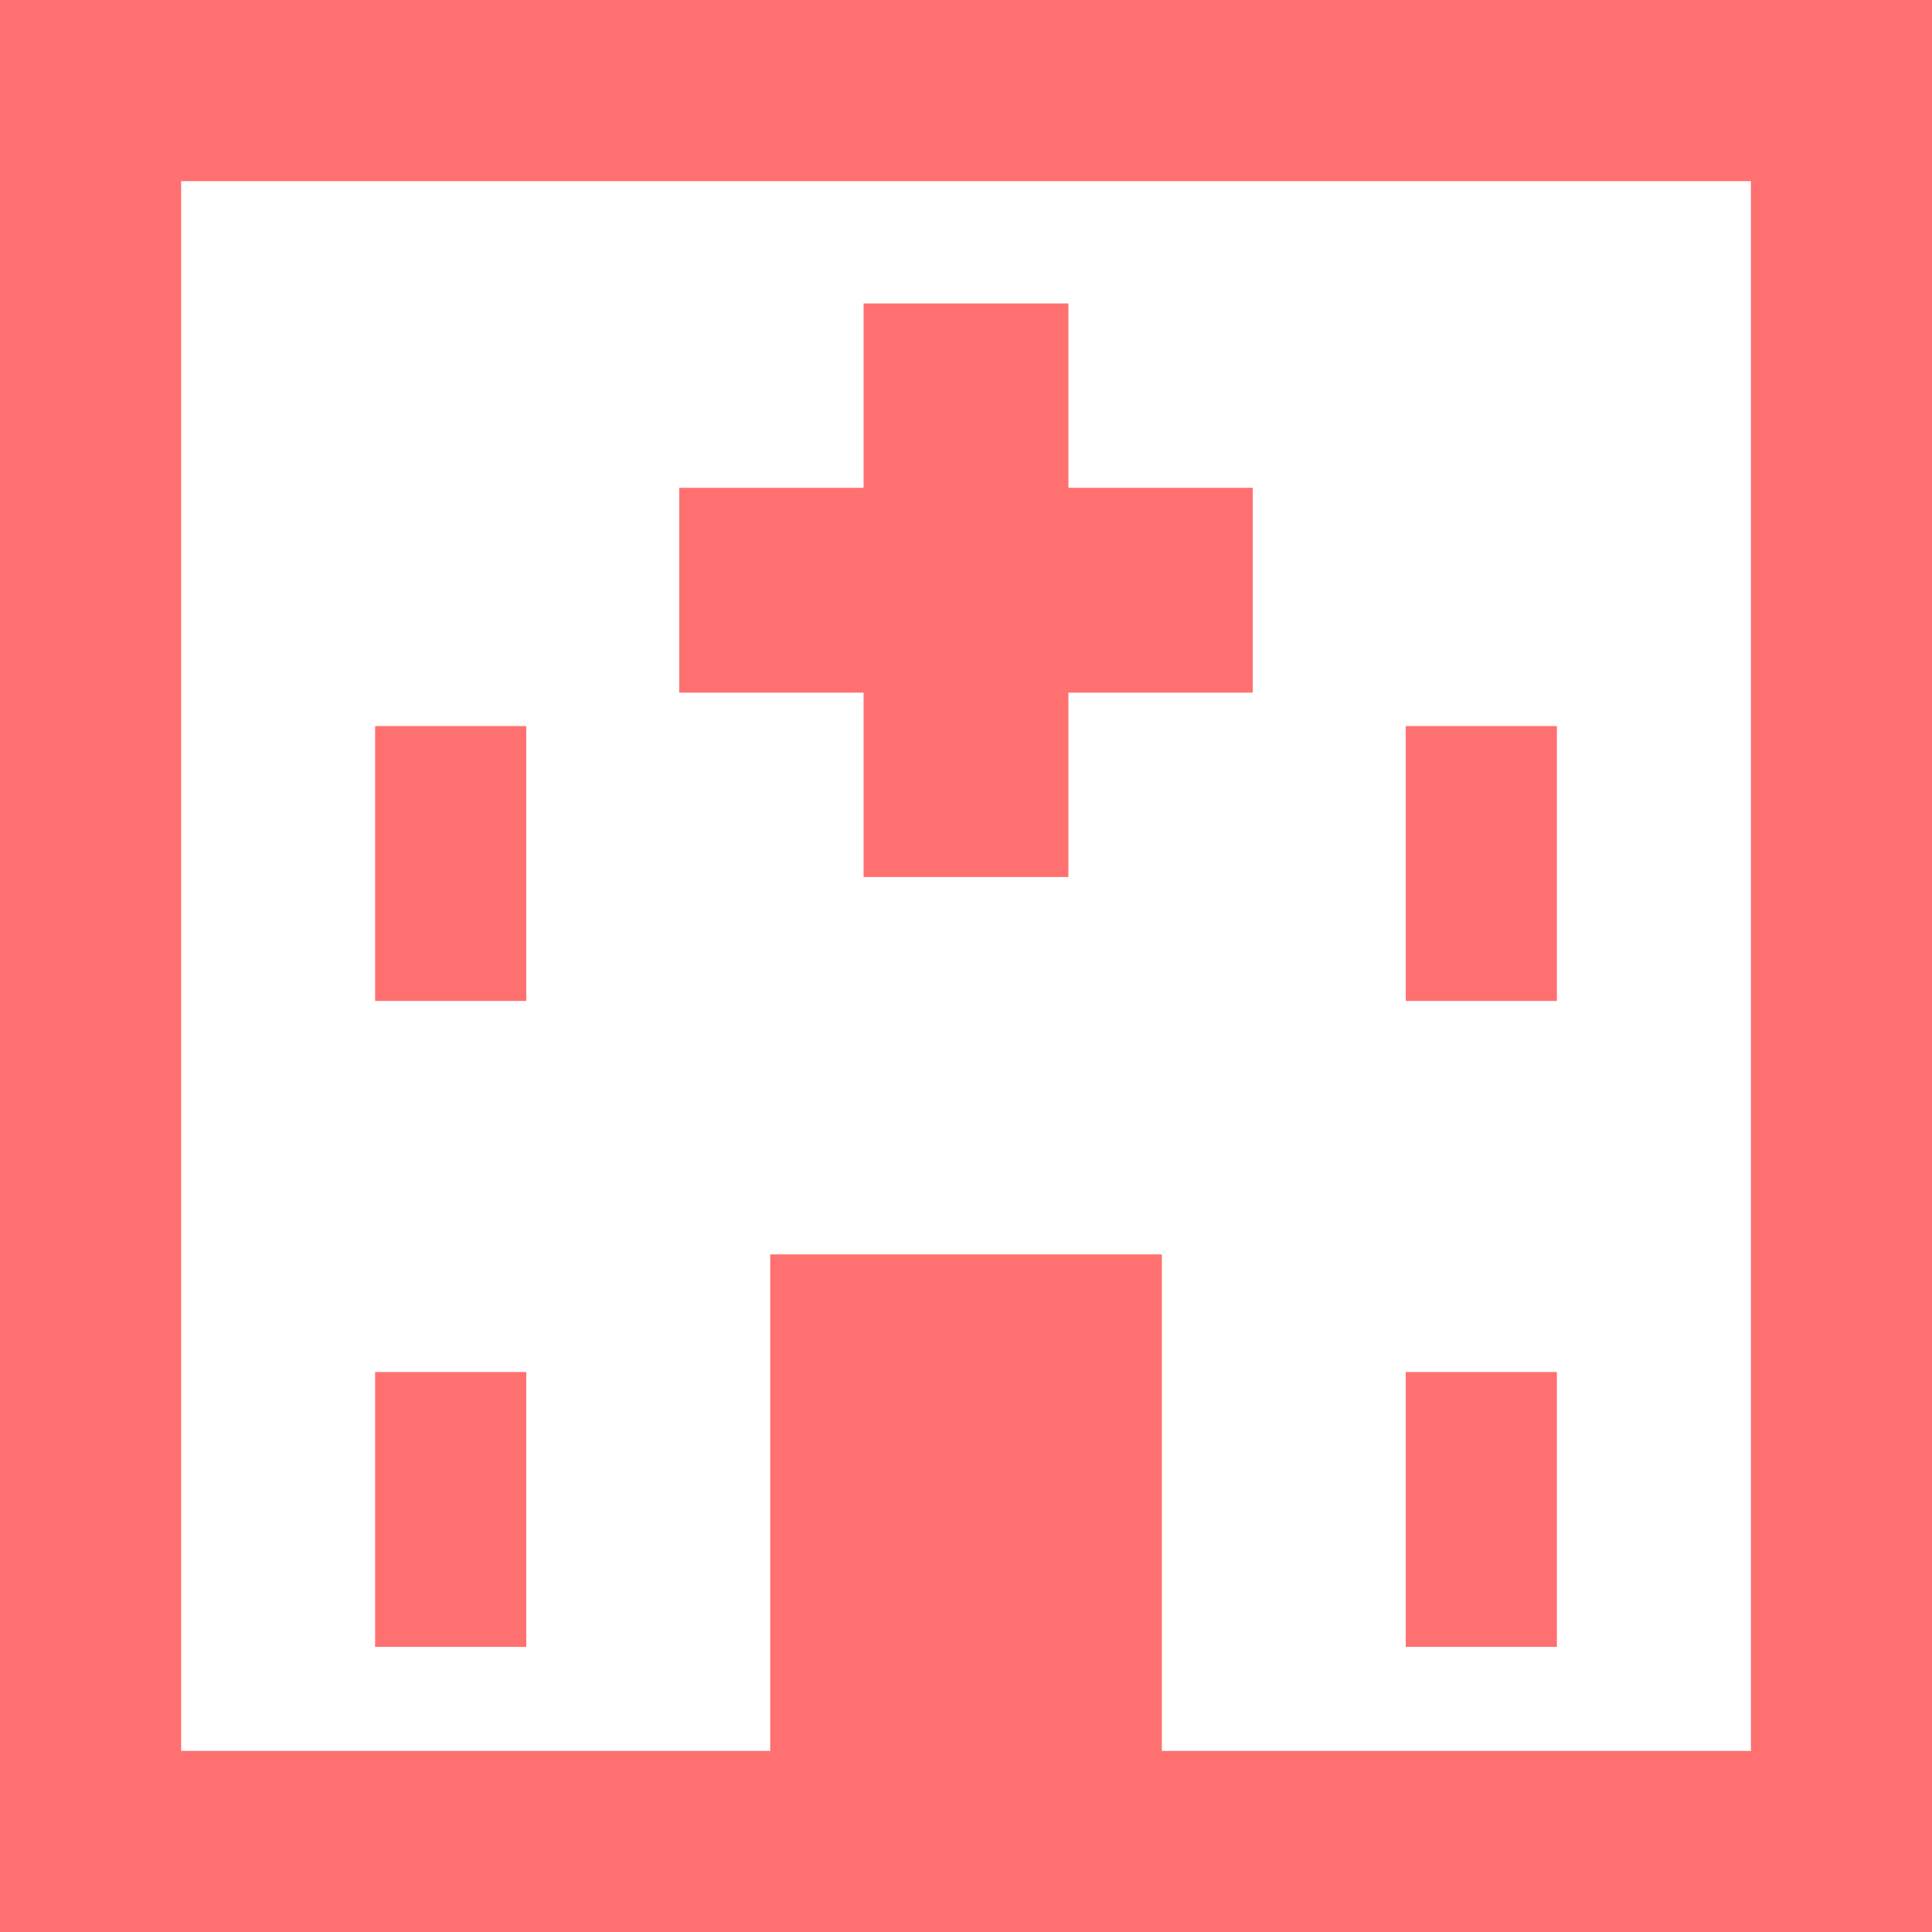 <?xml version="1.0" encoding="UTF-8"?> <svg xmlns="http://www.w3.org/2000/svg" id="病院のアイコン素材_3" data-name="病院のアイコン素材 3" width="41.04" height="41.04" viewBox="0 0 41.04 41.04"><path id="パス_90" data-name="パス 90" d="M0,0V41.04H41.04V0ZM37.193,37.193H24.68V26.646H16.361V37.193H3.848V3.848H37.193Z" fill="#ff7070"></path><path id="パス_91" data-name="パス 91" d="M183.916,92.606h4.351V88.689h3.916V84.338h-3.916V80.422h-4.351v3.916H180v4.351h3.916Z" transform="translate(-165.572 -73.976)" fill="#ff7070"></path><rect id="長方形_159" data-name="長方形 159" width="3.211" height="5.838" transform="translate(7.968 15.424)" fill="#ff7070"></rect><rect id="長方形_160" data-name="長方形 160" width="3.211" height="5.838" transform="translate(7.968 29.145)" fill="#ff7070"></rect><rect id="長方形_161" data-name="長方形 161" width="3.211" height="5.838" transform="translate(29.861 15.424)" fill="#ff7070"></rect><rect id="長方形_162" data-name="長方形 162" width="3.211" height="5.838" transform="translate(29.861 29.145)" fill="#ff7070"></rect></svg> 